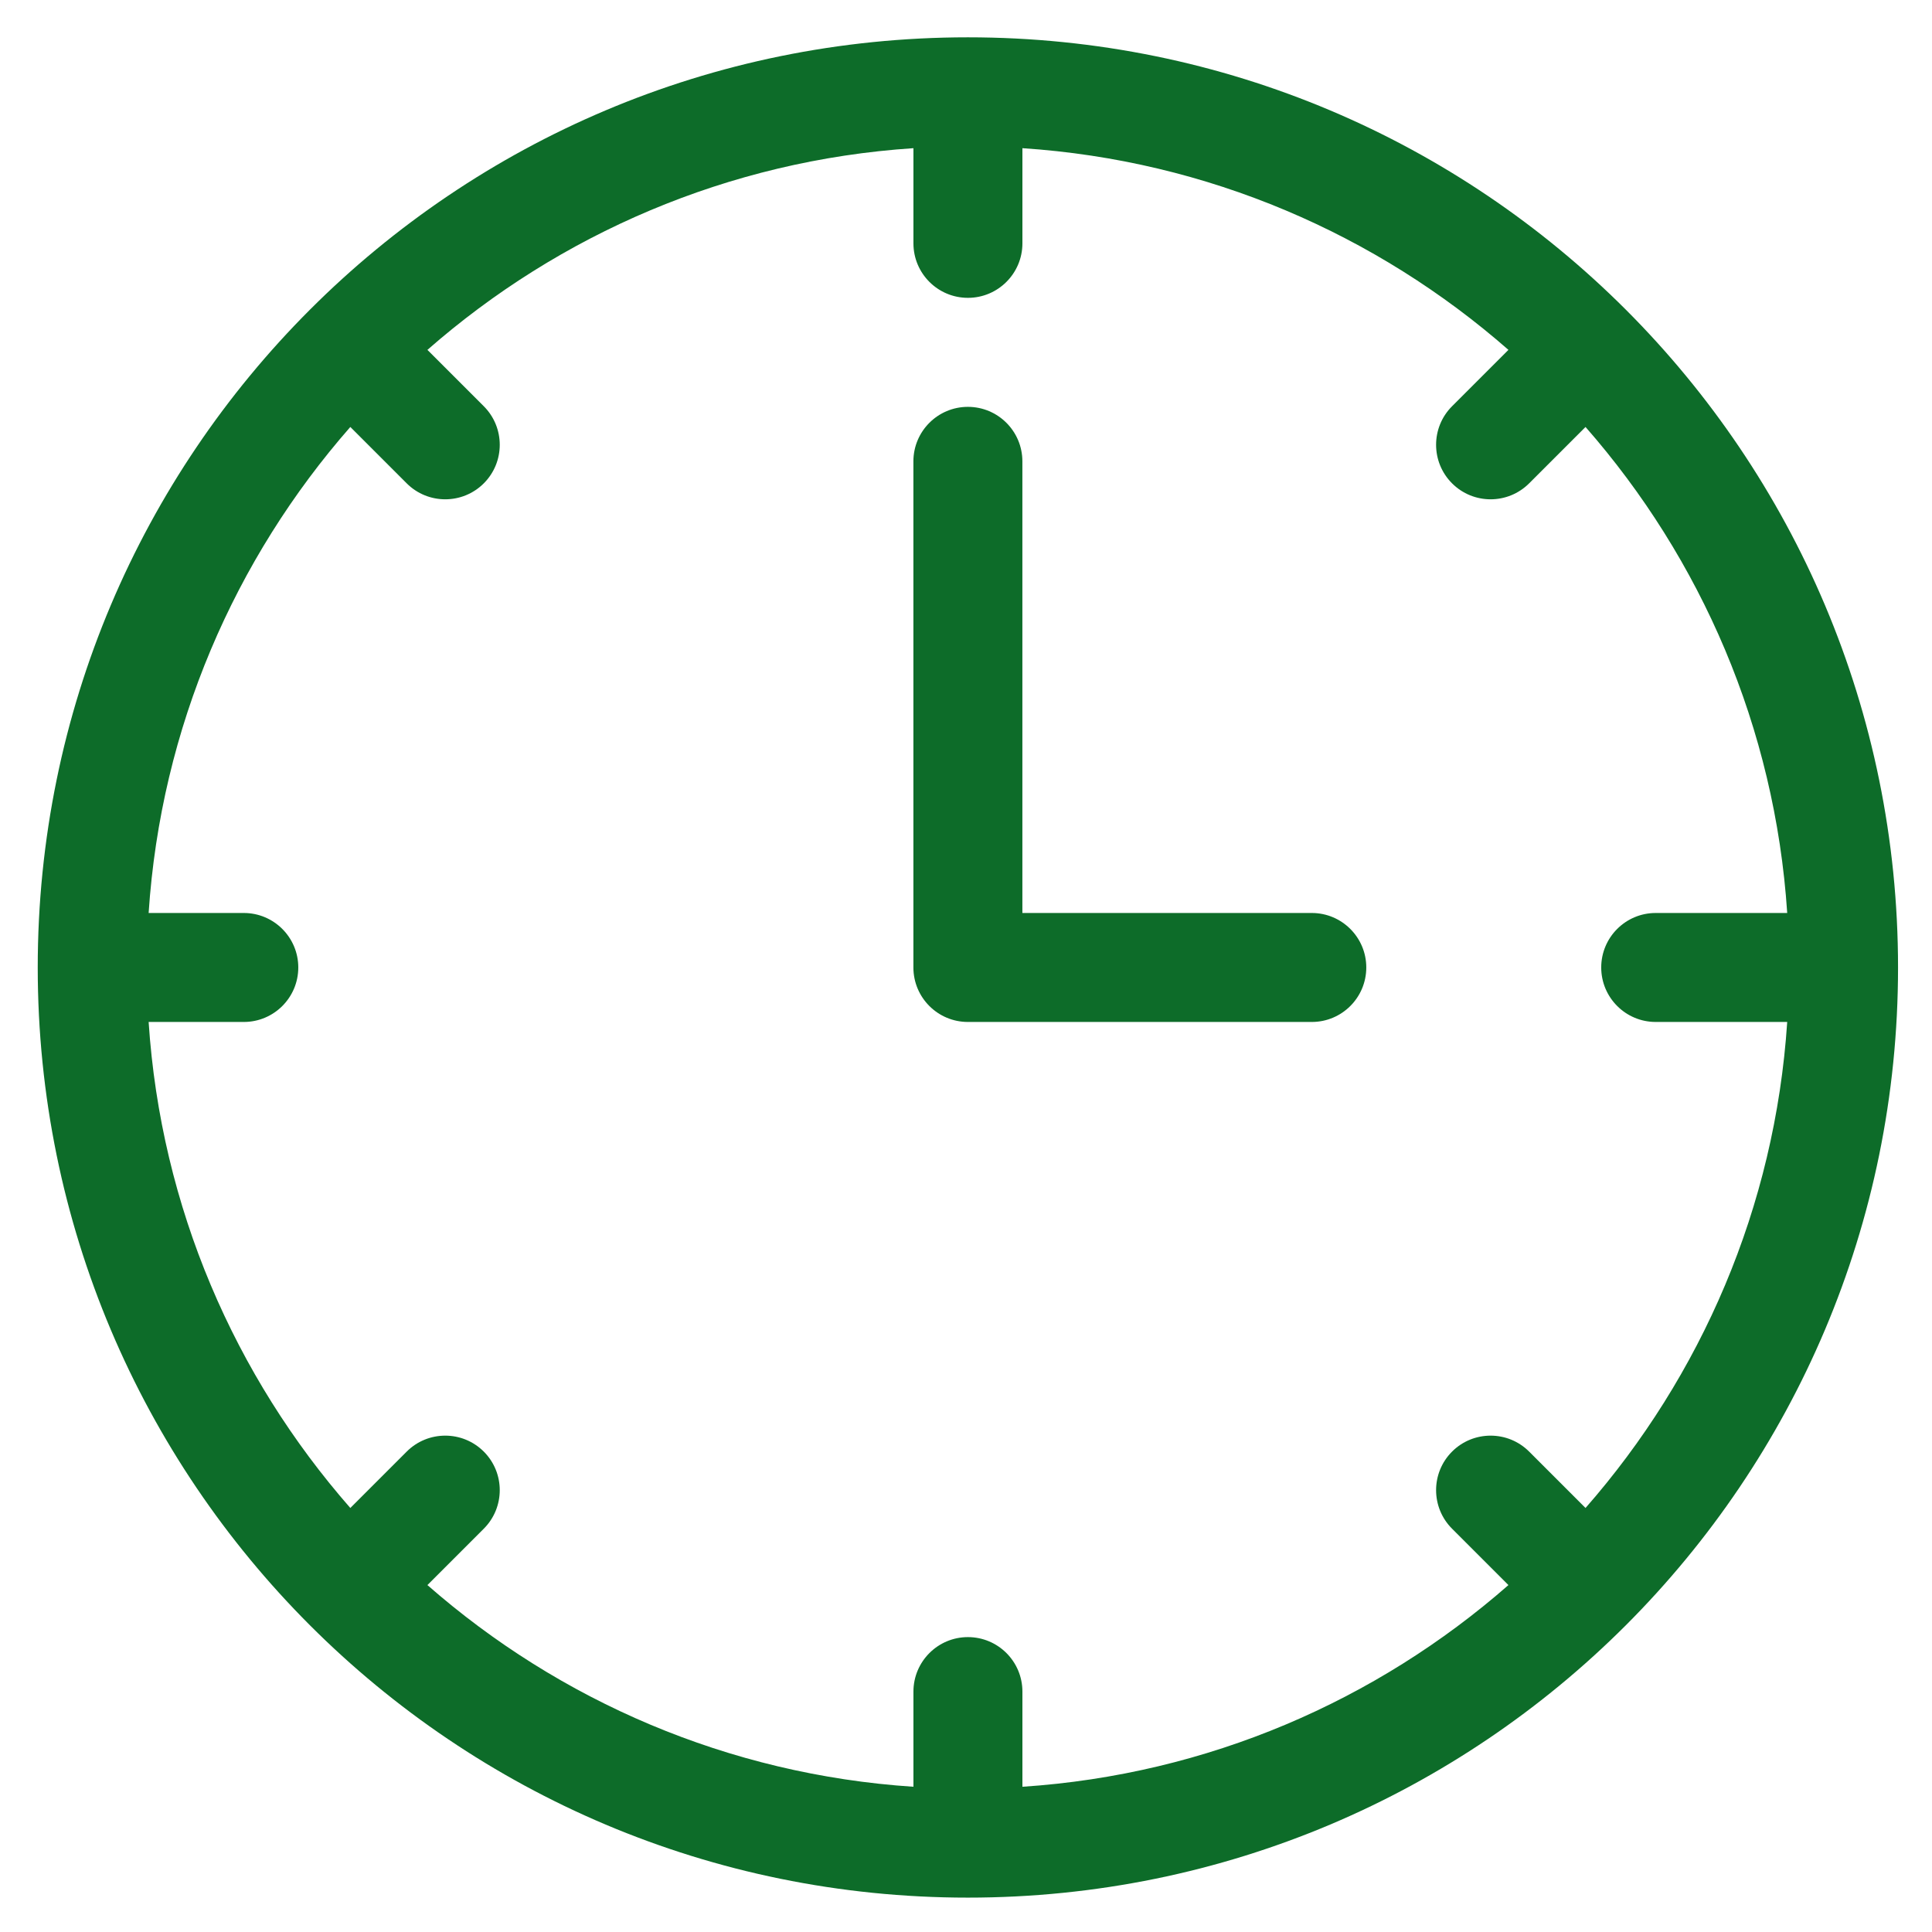 <?xml version="1.0" encoding="UTF-8"?>
<svg id="Layer_1" xmlns="http://www.w3.org/2000/svg" version="1.1" viewBox="0 0 512 512">
  <!-- Generator: Adobe Illustrator 29.7.1, SVG Export Plug-In . SVG Version: 2.1.1 Build 8)  -->
  <defs>
    <style>
      .st0 {
        fill: #0d6c29;
      }
    </style>
  </defs>
  <path class="st0" d="M256.5,9.89C120.26,9.89,10,120.14,10,256.39s110.25,246.5,246.5,246.5,246.5-110.25,246.5-246.5S392.75,9.89,256.5,9.89ZM438.78,270.83h34.85c-3.24,49.15-22.86,93.89-53.45,128.8l-14.94-14.94c-5.64-5.64-14.79-5.64-20.43,0-5.64,5.64-5.64,14.79,0,20.43l14.94,14.94c-34.91,30.59-79.65,50.21-128.8,53.45v-25.22c0-7.98-6.47-14.44-14.44-14.44s-14.44,6.47-14.44,14.44v25.22c-49.15-3.24-93.89-22.86-128.8-53.45l14.94-14.94c5.64-5.64,5.64-14.79,0-20.43-5.64-5.64-14.79-5.64-20.43,0l-14.94,14.94c-30.59-34.91-50.21-79.65-53.45-128.8h25.22c7.98,0,14.44-6.47,14.44-14.44s-6.47-14.44-14.44-14.44h-25.22c3.24-49.15,22.86-93.89,53.45-128.8l14.94,14.94c5.64,5.64,14.79,5.64,20.43,0,5.64-5.64,5.64-14.79,0-20.43l-14.94-14.94c34.91-30.59,79.65-50.21,128.8-53.45v25.22c0,7.98,6.47,14.44,14.44,14.44s14.44-6.47,14.44-14.44v-25.22c49.15,3.24,93.89,22.86,128.8,53.45l-14.94,14.94c-5.64,5.64-5.64,14.79,0,20.43,5.64,5.64,14.78,5.64,20.43,0l14.94-14.94c30.59,34.91,50.21,79.65,53.45,128.8h-34.85c-7.98,0-14.44,6.47-14.44,14.44s6.47,14.44,14.44,14.44Z"/>
  <path class="st0" d="M347.64,241.95h-76.7v-119.69c0-7.98-6.47-14.44-14.44-14.44s-14.44,6.47-14.44,14.44v134.13c0,7.98,6.47,14.44,14.44,14.44h91.14c7.98,0,14.44-6.47,14.44-14.44s-6.47-14.44-14.44-14.44Z"/>
</svg>